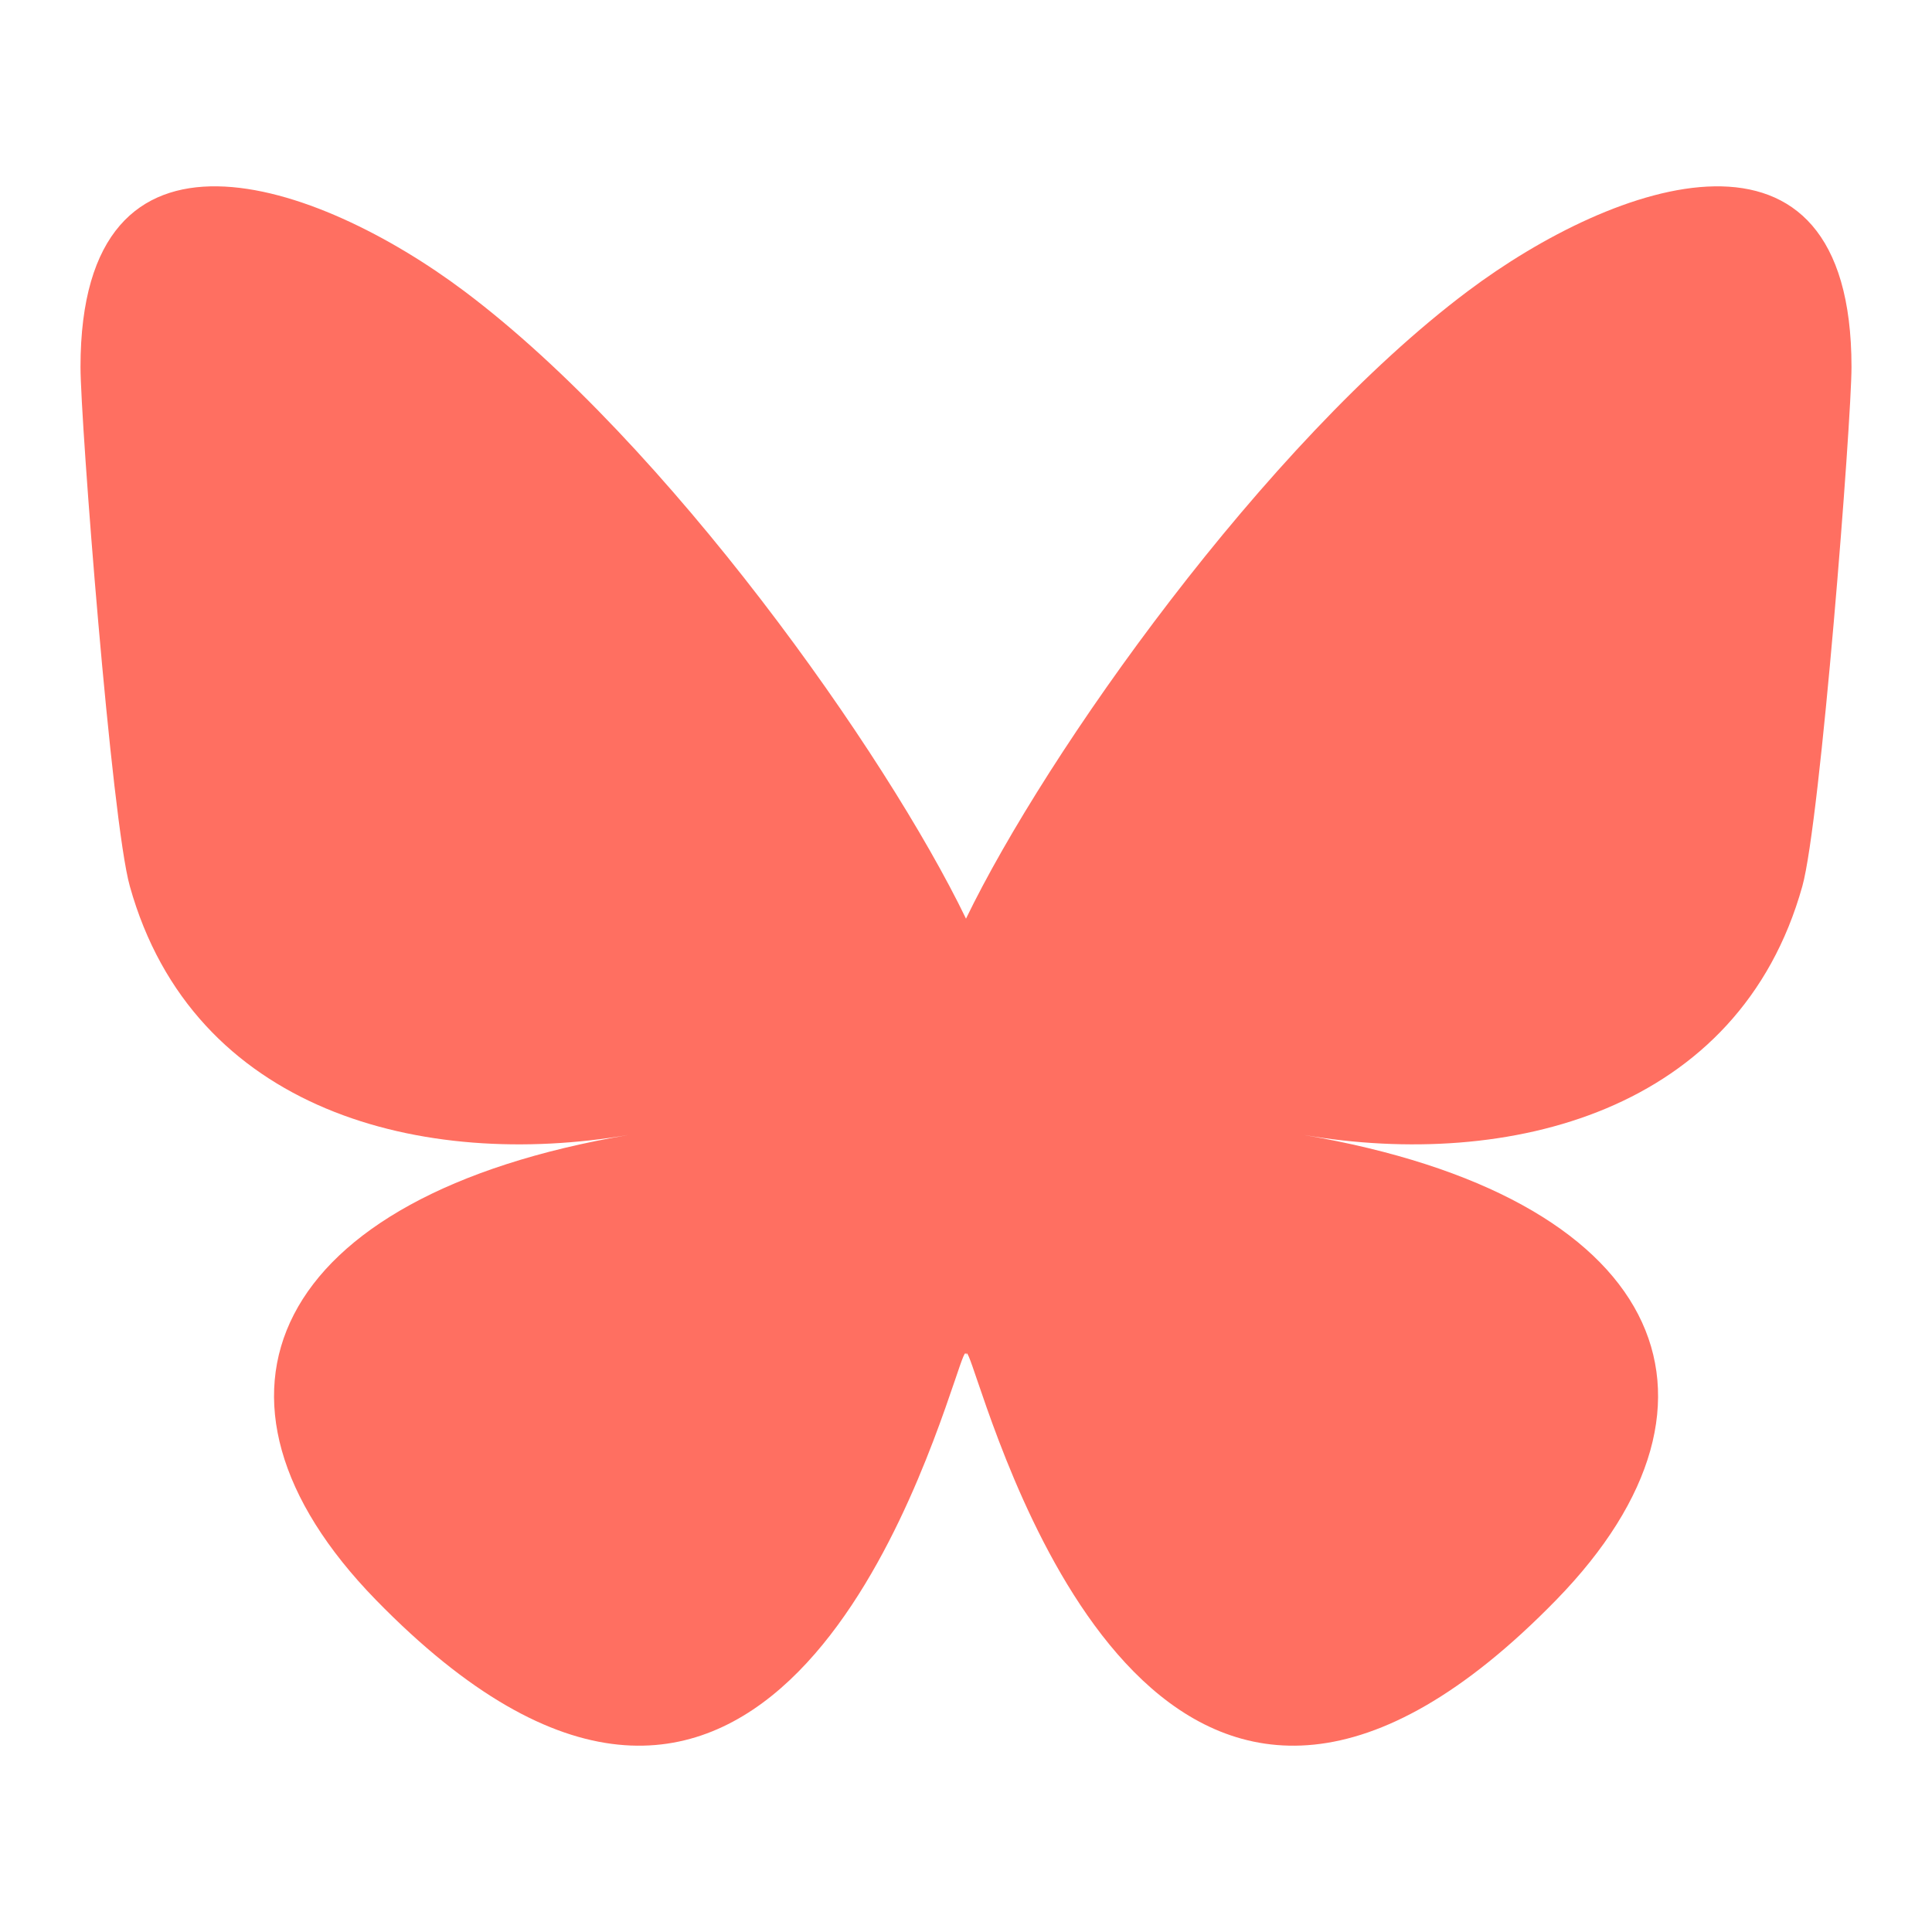 <svg fill="#ff6f61" xmlns="http://www.w3.org/2000/svg"  viewBox="0 0 24 24" width="48px" height="48px"><path d="M5.769,3.618C8.291,5.512,11.004,9.352,12,11.412c0.996-2.06,3.709-5.9,6.231-7.793C20.051,2.252,23,1.195,23,4.559	c0,0.672-0.385,5.644-0.611,6.451c-0.785,2.806-3.647,3.522-6.192,3.089c4.449,0.757,5.581,3.265,3.137,5.774	c-4.643,4.764-6.672-1.195-7.193-2.722c-0.095-0.28-0.14-0.411-0.14-0.3c-0.001-0.112-0.045,0.019-0.14,0.3	c-0.521,1.527-2.55,7.486-7.193,2.722c-2.445-2.509-1.313-5.017,3.137-5.774c-2.546,0.433-5.407-0.282-6.192-3.089	C1.385,10.203,1,5.231,1,4.559C1,1.195,3.949,2.252,5.769,3.618L5.769,3.618z"/></svg>